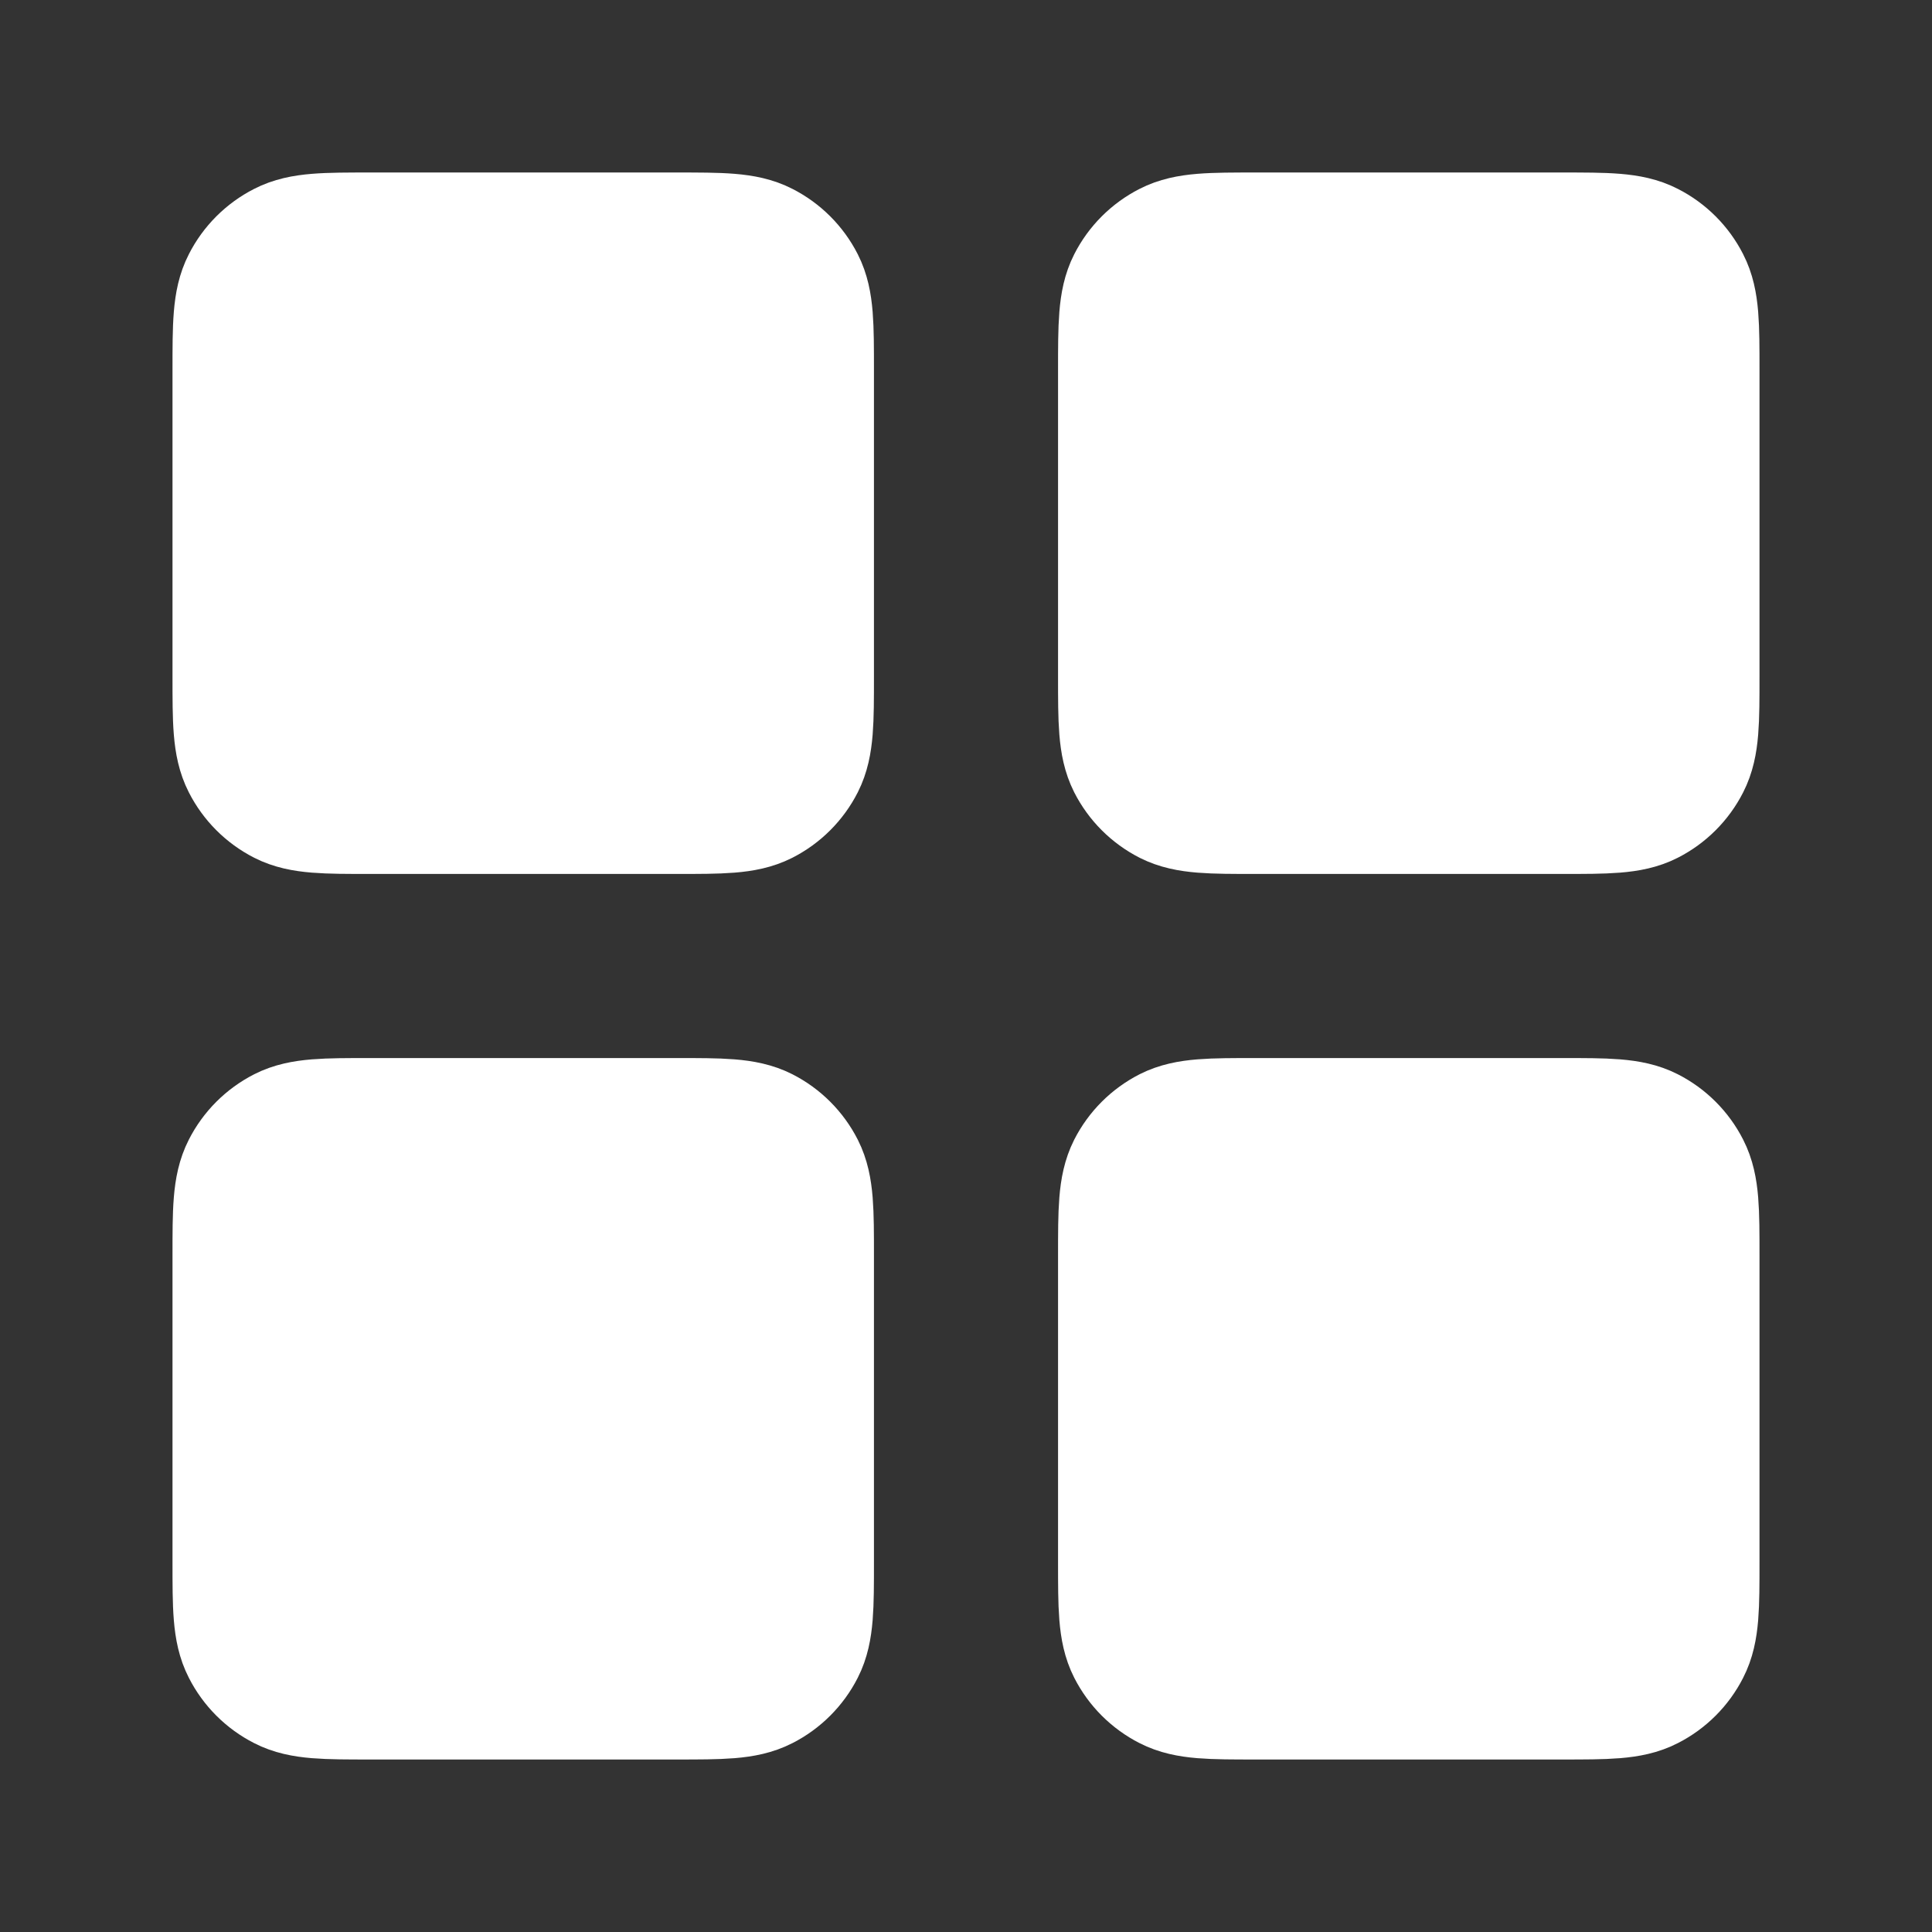 <svg width="14" height="14" viewBox="0 0 14 14" fill="none" xmlns="http://www.w3.org/2000/svg">
<rect x="0" y="0" width="14" height="14" fill="#333333" stroke="none"/>
<path d="M4.9 1.75H2.683C2.357 1.75 2.193 1.75 2.069 1.814C1.959 1.87 1.87 1.959 1.814 2.069C1.75 2.193 1.75 2.357 1.75 2.683V4.9C1.75 5.227 1.75 5.39 1.814 5.515C1.87 5.625 1.959 5.714 2.069 5.77C2.193 5.833 2.357 5.833 2.683 5.833H4.9C5.227 5.833 5.39 5.833 5.515 5.77C5.625 5.714 5.714 5.625 5.77 5.515C5.833 5.39 5.833 5.227 5.833 4.9V2.683C5.833 2.357 5.833 2.193 5.77 2.069C5.714 1.959 5.625 1.87 5.515 1.814C5.39 1.75 5.227 1.75 4.9 1.75Z" fill="white"/>
<path d="M11.317 1.75H9.1C8.773 1.75 8.61 1.75 8.485 1.814C8.375 1.87 8.286 1.959 8.23 2.069C8.167 2.193 8.167 2.357 8.167 2.683V4.9C8.167 5.227 8.167 5.39 8.23 5.515C8.286 5.625 8.375 5.714 8.485 5.77C8.61 5.833 8.773 5.833 9.1 5.833H11.317C11.643 5.833 11.807 5.833 11.931 5.77C12.041 5.714 12.13 5.625 12.186 5.515C12.25 5.39 12.25 5.227 12.25 4.9V2.683C12.25 2.357 12.25 2.193 12.186 2.069C12.13 1.959 12.041 1.87 11.931 1.814C11.807 1.75 11.643 1.75 11.317 1.75Z" fill="white"/>
<path d="M11.317 8.167H9.1C8.773 8.167 8.61 8.167 8.485 8.23C8.375 8.286 8.286 8.375 8.23 8.485C8.167 8.61 8.167 8.773 8.167 9.1V11.317C8.167 11.643 8.167 11.807 8.23 11.931C8.286 12.041 8.375 12.13 8.485 12.186C8.61 12.25 8.773 12.25 9.1 12.25H11.317C11.643 12.25 11.807 12.25 11.931 12.186C12.041 12.13 12.13 12.041 12.186 11.931C12.25 11.807 12.25 11.643 12.25 11.317V9.1C12.25 8.773 12.25 8.61 12.186 8.485C12.13 8.375 12.041 8.286 11.931 8.23C11.807 8.167 11.643 8.167 11.317 8.167Z" fill="white"/>
<path d="M4.9 8.167H2.683C2.357 8.167 2.193 8.167 2.069 8.23C1.959 8.286 1.87 8.375 1.814 8.485C1.75 8.61 1.75 8.773 1.75 9.1V11.317C1.75 11.643 1.75 11.807 1.814 11.931C1.87 12.041 1.959 12.13 2.069 12.186C2.193 12.25 2.357 12.25 2.683 12.25H4.9C5.227 12.25 5.39 12.25 5.515 12.186C5.625 12.13 5.714 12.041 5.77 11.931C5.833 11.807 5.833 11.643 5.833 11.317V9.1C5.833 8.773 5.833 8.61 5.77 8.485C5.714 8.375 5.625 8.286 5.515 8.23C5.39 8.167 5.227 8.167 4.9 8.167Z" fill="white"/>
<path d="M4.9 1.75H2.683C2.357 1.75 2.193 1.75 2.069 1.814C1.959 1.87 1.87 1.959 1.814 2.069C1.75 2.193 1.75 2.357 1.75 2.683V4.9C1.75 5.227 1.75 5.39 1.814 5.515C1.87 5.625 1.959 5.714 2.069 5.77C2.193 5.833 2.357 5.833 2.683 5.833H4.9C5.227 5.833 5.39 5.833 5.515 5.77C5.625 5.714 5.714 5.625 5.77 5.515C5.833 5.39 5.833 5.227 5.833 4.9V2.683C5.833 2.357 5.833 2.193 5.77 2.069C5.714 1.959 5.625 1.87 5.515 1.814C5.39 1.75 5.227 1.75 4.9 1.75Z" stroke="white" stroke-linecap="round" stroke-linejoin="round"/>
<path d="M11.317 1.75H9.1C8.773 1.75 8.61 1.75 8.485 1.814C8.375 1.87 8.286 1.959 8.23 2.069C8.167 2.193 8.167 2.357 8.167 2.683V4.9C8.167 5.227 8.167 5.39 8.23 5.515C8.286 5.625 8.375 5.714 8.485 5.77C8.61 5.833 8.773 5.833 9.1 5.833H11.317C11.643 5.833 11.807 5.833 11.931 5.77C12.041 5.714 12.13 5.625 12.186 5.515C12.25 5.39 12.25 5.227 12.25 4.9V2.683C12.25 2.357 12.25 2.193 12.186 2.069C12.13 1.959 12.041 1.87 11.931 1.814C11.807 1.75 11.643 1.75 11.317 1.75Z" stroke="white" stroke-linecap="round" stroke-linejoin="round"/>
<path d="M11.317 8.167H9.1C8.773 8.167 8.61 8.167 8.485 8.23C8.375 8.286 8.286 8.375 8.23 8.485C8.167 8.61 8.167 8.773 8.167 9.1V11.317C8.167 11.643 8.167 11.807 8.23 11.931C8.286 12.041 8.375 12.13 8.485 12.186C8.61 12.25 8.773 12.25 9.1 12.25H11.317C11.643 12.25 11.807 12.25 11.931 12.186C12.041 12.13 12.13 12.041 12.186 11.931C12.25 11.807 12.25 11.643 12.25 11.317V9.1C12.25 8.773 12.25 8.61 12.186 8.485C12.13 8.375 12.041 8.286 11.931 8.23C11.807 8.167 11.643 8.167 11.317 8.167Z" stroke="white" stroke-linecap="round" stroke-linejoin="round"/>
<path d="M4.9 8.167H2.683C2.357 8.167 2.193 8.167 2.069 8.23C1.959 8.286 1.87 8.375 1.814 8.485C1.75 8.61 1.75 8.773 1.75 9.1V11.317C1.75 11.643 1.75 11.807 1.814 11.931C1.87 12.041 1.959 12.13 2.069 12.186C2.193 12.25 2.357 12.25 2.683 12.25H4.9C5.227 12.25 5.39 12.25 5.515 12.186C5.625 12.13 5.714 12.041 5.77 11.931C5.833 11.807 5.833 11.643 5.833 11.317V9.1C5.833 8.773 5.833 8.61 5.77 8.485C5.714 8.375 5.625 8.286 5.515 8.23C5.39 8.167 5.227 8.167 4.9 8.167Z" stroke="white" stroke-linecap="round" stroke-linejoin="round"/>
</svg>
